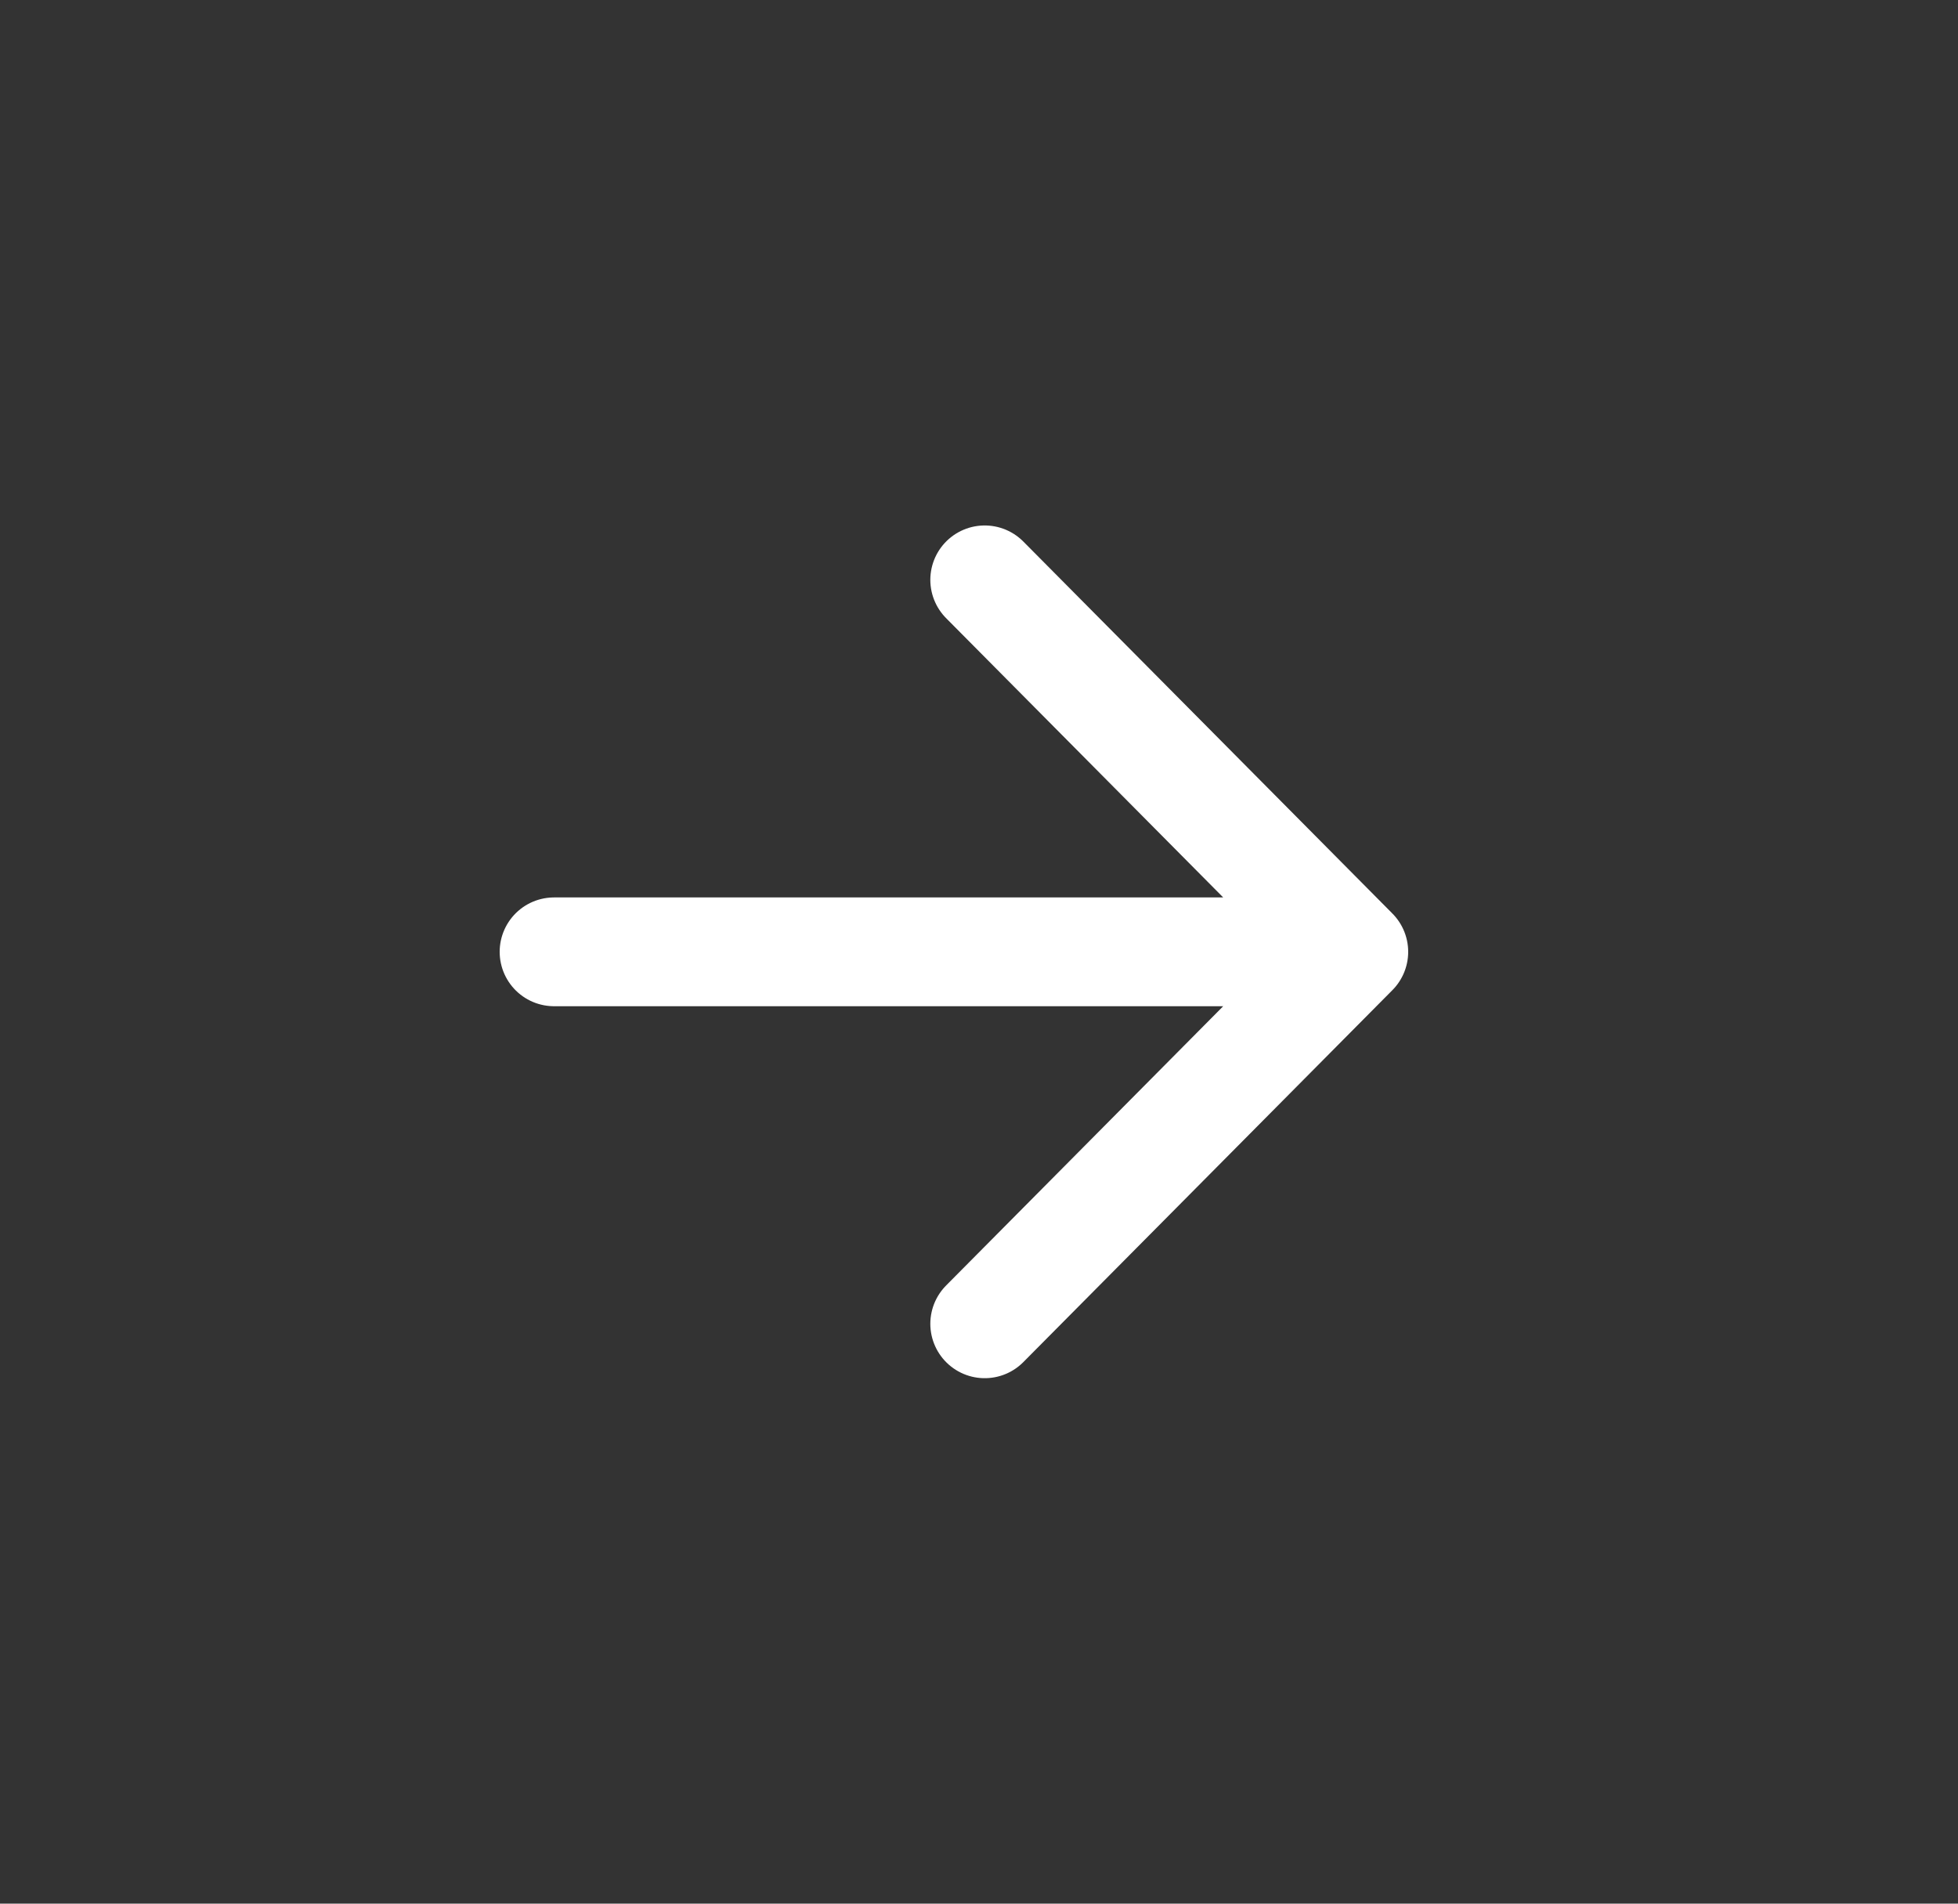 <svg width="36" height="35" viewBox="0 0 36 35" fill="none" xmlns="http://www.w3.org/2000/svg">
<rect x="0" y="0" width="36" height="35" fill="#333333" stroke="none"/>
<path d="M18.105 24.339L24.891 17.5L18.105 10.661M23.948 17.5H10.187" stroke="white" stroke-width="2" stroke-linecap="round" stroke-linejoin="round"/>
</svg>
